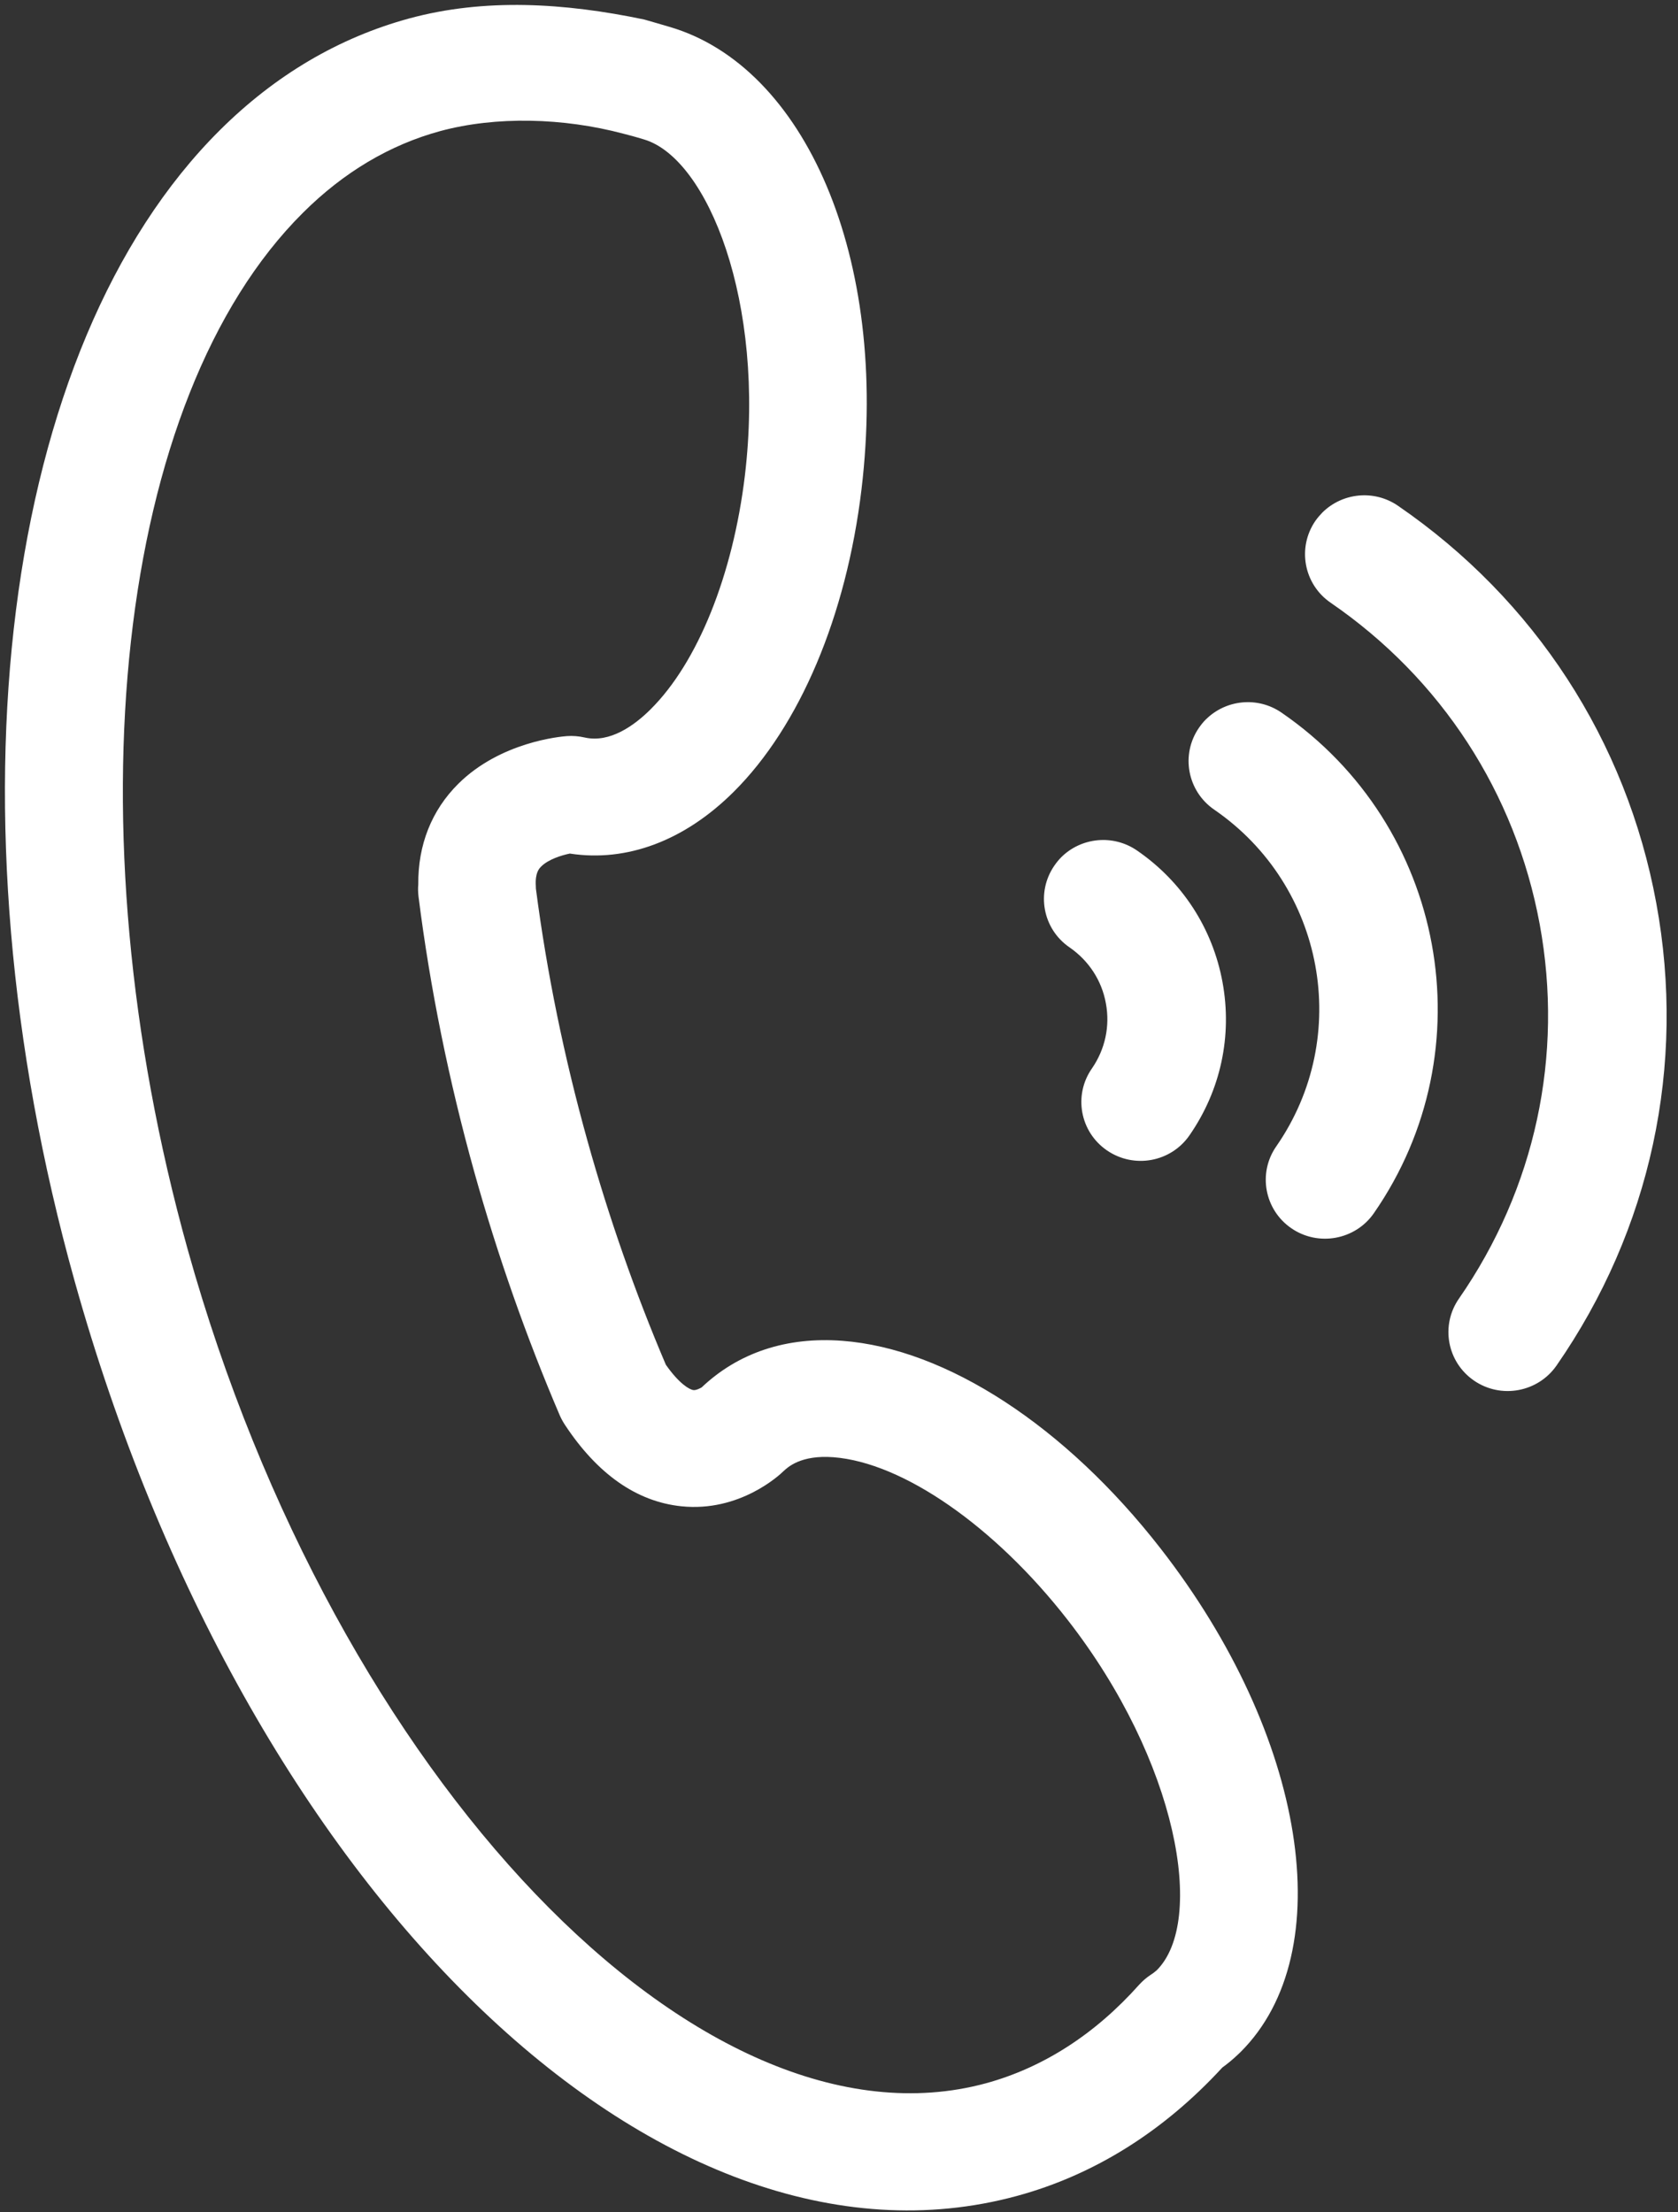 ﻿<?xml version="1.0" encoding="utf-8"?>
<svg version="1.1" xmlns:xlink="http://www.w3.org/1999/xlink" width="22px" height="29px" xmlns="http://www.w3.org/2000/svg">
  <rect width="100%" height="100%" fill="#333333" stroke="none"/>
  <g transform="matrix(1 0 0 1 -388 -480 )">
    <path d="M 2.883 1.706  C 3.608 0.985  4.444 0.492  5.368 0.241  C 6.354 -0.026  7.397 0.036  8.447 0.256  C 8.602 0.3  8.619 0.306  8.777 0.352  C 10.549 0.868  11.659 3.371  11.295 6.415  C 11.096 8.074  10.485 9.519  9.619 10.38  C 8.975 11.021  8.218 11.304  7.471 11.189  C 7.359 11.212  7.188 11.266  7.096 11.358  C 7.069 11.385  7.014 11.44  7.025 11.615  C 7.025 11.626  7.026 11.637  7.026 11.648  C 7.169 12.749  7.397 13.862  7.703 14.957  C 7.984 15.963  8.329 16.949  8.73 17.89  C 8.905 18.139  9.039 18.216  9.093 18.222  C 9.132 18.226  9.198 18.188  9.199 18.187  C 9.682 17.729  10.316 17.521  11.042 17.576  C 12.408 17.678  13.969 18.696  15.216 20.298  C 17.128 22.754  17.579 25.592  16.264 26.9  C 16.26 26.904  16.23 26.932  16.226 26.936  C 16.162 26.997  16.095 27.052  16.026 27.102  C 15.255 27.94  14.344 28.511  13.331 28.786  C 8.637 30.059  3.211 24.789  0.977 16.788  C -0.747 10.614  0.019 4.553  2.883 1.706  Z M 8.53 9.298  C 9.148 8.684  9.609 7.539  9.766 6.234  C 10.038 3.959  9.278 2.08  8.447 1.829  C 8.32 1.79  8.237 1.769  8.171 1.752  C 7.385 1.543  6.503 1.521  5.773 1.718  C 5.111 1.898  4.505 2.258  3.972 2.789  C 1.527 5.22  0.906 10.808  2.461 16.379  C 4.398 23.317  9.19 28.322  12.925 27.309  C 13.674 27.105  14.357 26.666  14.935 26.017  C 14.978 25.97  15.026 25.928  15.079 25.892  C 15.109 25.873  15.138 25.852  15.165 25.828  C 15.811 25.185  15.443 23.091  13.998 21.235  C 13.043 20.008  11.837 19.171  10.926 19.102  C 10.499 19.07  10.328 19.233  10.271 19.286  C 10.224 19.333  9.698 19.825  8.932 19.745  C 8.348 19.684  7.834 19.325  7.407 18.678  C 7.382 18.64  7.36 18.6  7.341 18.558  C 6.903 17.535  6.525 16.461  6.219 15.366  C 5.886 14.171  5.639 12.956  5.487 11.752  C 5.481 11.698  5.479 11.645  5.484 11.593  C 5.479 11.076  5.659 10.622  6.007 10.276  C 6.56 9.726  7.347 9.655  7.435 9.649  C 7.511 9.644  7.588 9.65  7.663 9.667  C 7.996 9.744  8.319 9.508  8.53 9.298  Z M 13.915 11.236  C 14.175 10.978  14.592 10.933  14.906 11.148  C 15.499 11.555  15.898 12.168  16.028 12.874  C 16.158 13.579  16.004 14.294  15.594 14.884  C 15.35 15.235  14.867 15.323  14.513 15.08  C 14.16 14.838  14.071 14.357  14.316 14.006  C 14.489 13.755  14.555 13.452  14.499 13.152  C 14.445 12.853  14.275 12.593  14.023 12.419  C 13.669 12.177  13.581 11.696  13.825 11.345  C 13.852 11.306  13.882 11.269  13.915 11.236  Z M 15.811 9.43  C 16.072 9.171  16.488 9.126  16.801 9.341  C 18.955 10.819  19.498 13.763  18.012 15.904  C 17.769 16.254  17.284 16.343  16.931 16.101  C 16.578 15.859  16.489 15.377  16.733 15.027  C 17.733 13.587  17.367 11.607  15.919 10.613  C 15.566 10.37  15.477 9.889  15.721 9.538  C 15.748 9.499  15.778 9.462  15.811 9.429  Z M 17.338 6.718  C 17.598 6.46  18.015 6.414  18.329 6.63  C 20.12 7.859  21.323 9.708  21.715 11.837  C 22.108 13.966  21.643 16.119  20.407 17.901  C 20.163 18.251  19.679 18.34  19.326 18.098  C 18.972 17.855  18.884 17.374  19.128 17.023  C 20.128 15.581  20.504 13.839  20.187 12.116  C 19.869 10.393  18.896 8.896  17.446 7.901  C 17.093 7.659  17.004 7.178  17.247 6.826  C 17.275 6.787  17.306 6.751  17.338 6.718  Z " fill-rule="nonzero" fill="#ffffff" stroke="none" transform="matrix(1 0 0 1 388 480 )" />
  </g>
</svg>